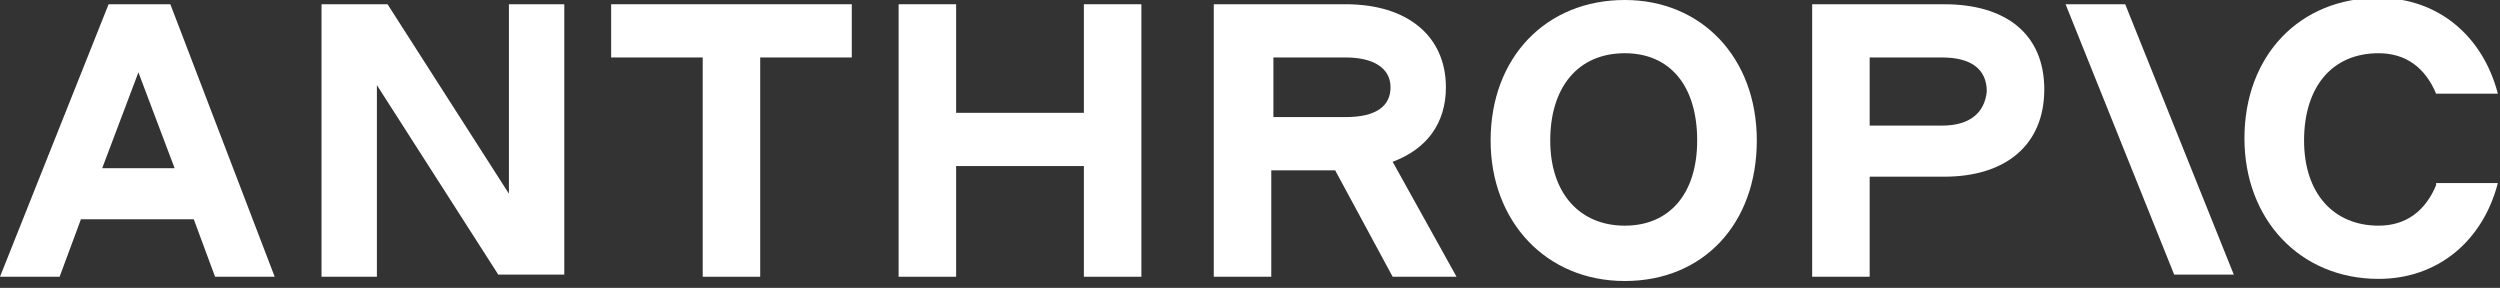 <svg width="330" height="38" viewBox="0 0 330 38" fill="none" xmlns="http://www.w3.org/2000/svg"><rect x="0" y="0" width="330" height="38" fill="#333333" stroke="none"/><g clip-path="url(#a)"><path d="M67.177 25.571L51.155 0.561H42.441V36.53H49.75V11.239L65.772 36.249H74.486V0.561H67.177V25.571Z" fill="white" style="fill:white;fill-opacity:1;"/><path d="M80.671 7.586H92.758V36.53H100.347V7.586H112.434V0.561H80.671V7.586Z" fill="white" style="fill:white;fill-opacity:1;"/><path d="M143.073 14.893H126.208V0.561H118.618V36.53H126.208V21.918H143.073V36.53H150.662V0.561H143.073V14.893Z" fill="white" style="fill:white;fill-opacity:1;"/><path d="M168.089 7.586H177.646C181.301 7.586 183.549 8.991 183.549 11.521C183.549 14.05 181.582 15.455 177.646 15.455H168.089V7.586ZM190.858 11.521C190.858 4.776 185.798 0.561 177.646 0.561H160.219V36.53H167.808V22.48H176.241L183.83 36.53H192.263L183.83 21.356C188.328 19.67 190.858 16.298 190.858 11.521Z" fill="white" style="fill:white;fill-opacity:1;"/><path d="M214.47 29.787C208.568 29.787 204.632 25.572 204.632 18.547C204.632 11.521 208.286 7.025 214.47 7.025C220.373 7.025 224.027 11.24 224.027 18.547C224.027 25.572 220.373 29.787 214.47 29.787ZM214.47 0C204.07 0 196.762 7.587 196.762 18.547C196.762 29.225 204.07 37.093 214.47 37.093C224.871 37.093 231.898 29.506 231.898 18.547C231.898 7.587 224.59 0 214.47 0Z" fill="white" style="fill:white;fill-opacity:1;"/><path d="M256.353 16.579H246.796V7.586H256.353C260.007 7.586 262.255 8.991 262.255 12.082C261.974 14.893 260.007 16.579 256.353 16.579ZM256.634 0.561H239.206V36.53H246.796V23.323H256.634C264.785 23.323 269.845 19.108 269.845 11.802C269.845 4.495 264.785 0.561 256.634 0.561Z" fill="white" style="fill:white;fill-opacity:1;"/><path d="M321.565 24.448C320.159 27.82 317.629 29.787 313.975 29.787C308.072 29.787 304.137 25.572 304.137 18.547C304.137 11.522 307.791 7.025 313.975 7.025C317.629 7.025 320.159 8.992 321.565 12.365H329.716C327.749 4.777 321.846 -0.281 313.975 -0.281C303.575 -0.281 296.267 7.306 296.267 18.266C296.267 28.944 303.575 36.812 313.975 36.812C321.846 36.812 327.749 31.754 329.716 24.167H321.565V24.448Z" fill="white" style="fill:white;fill-opacity:1;"/><path d="M272.656 0.561L286.992 36.249H294.862L280.527 0.561H272.656Z" fill="white" style="fill:white;fill-opacity:1;"/><path d="M13.491 22.199L18.27 9.553L23.048 22.199H13.491ZM14.335 0.561L-0.001 36.53H7.87L10.681 28.943H25.578L28.389 36.53H36.26L22.486 0.561H14.335Z" fill="white" style="fill:white;fill-opacity:1;"/></g><defs><clipPath id="a"><rect width="330" height="37.093" fill="white" style="fill:white;fill-opacity:1;"/></clipPath></defs></svg>